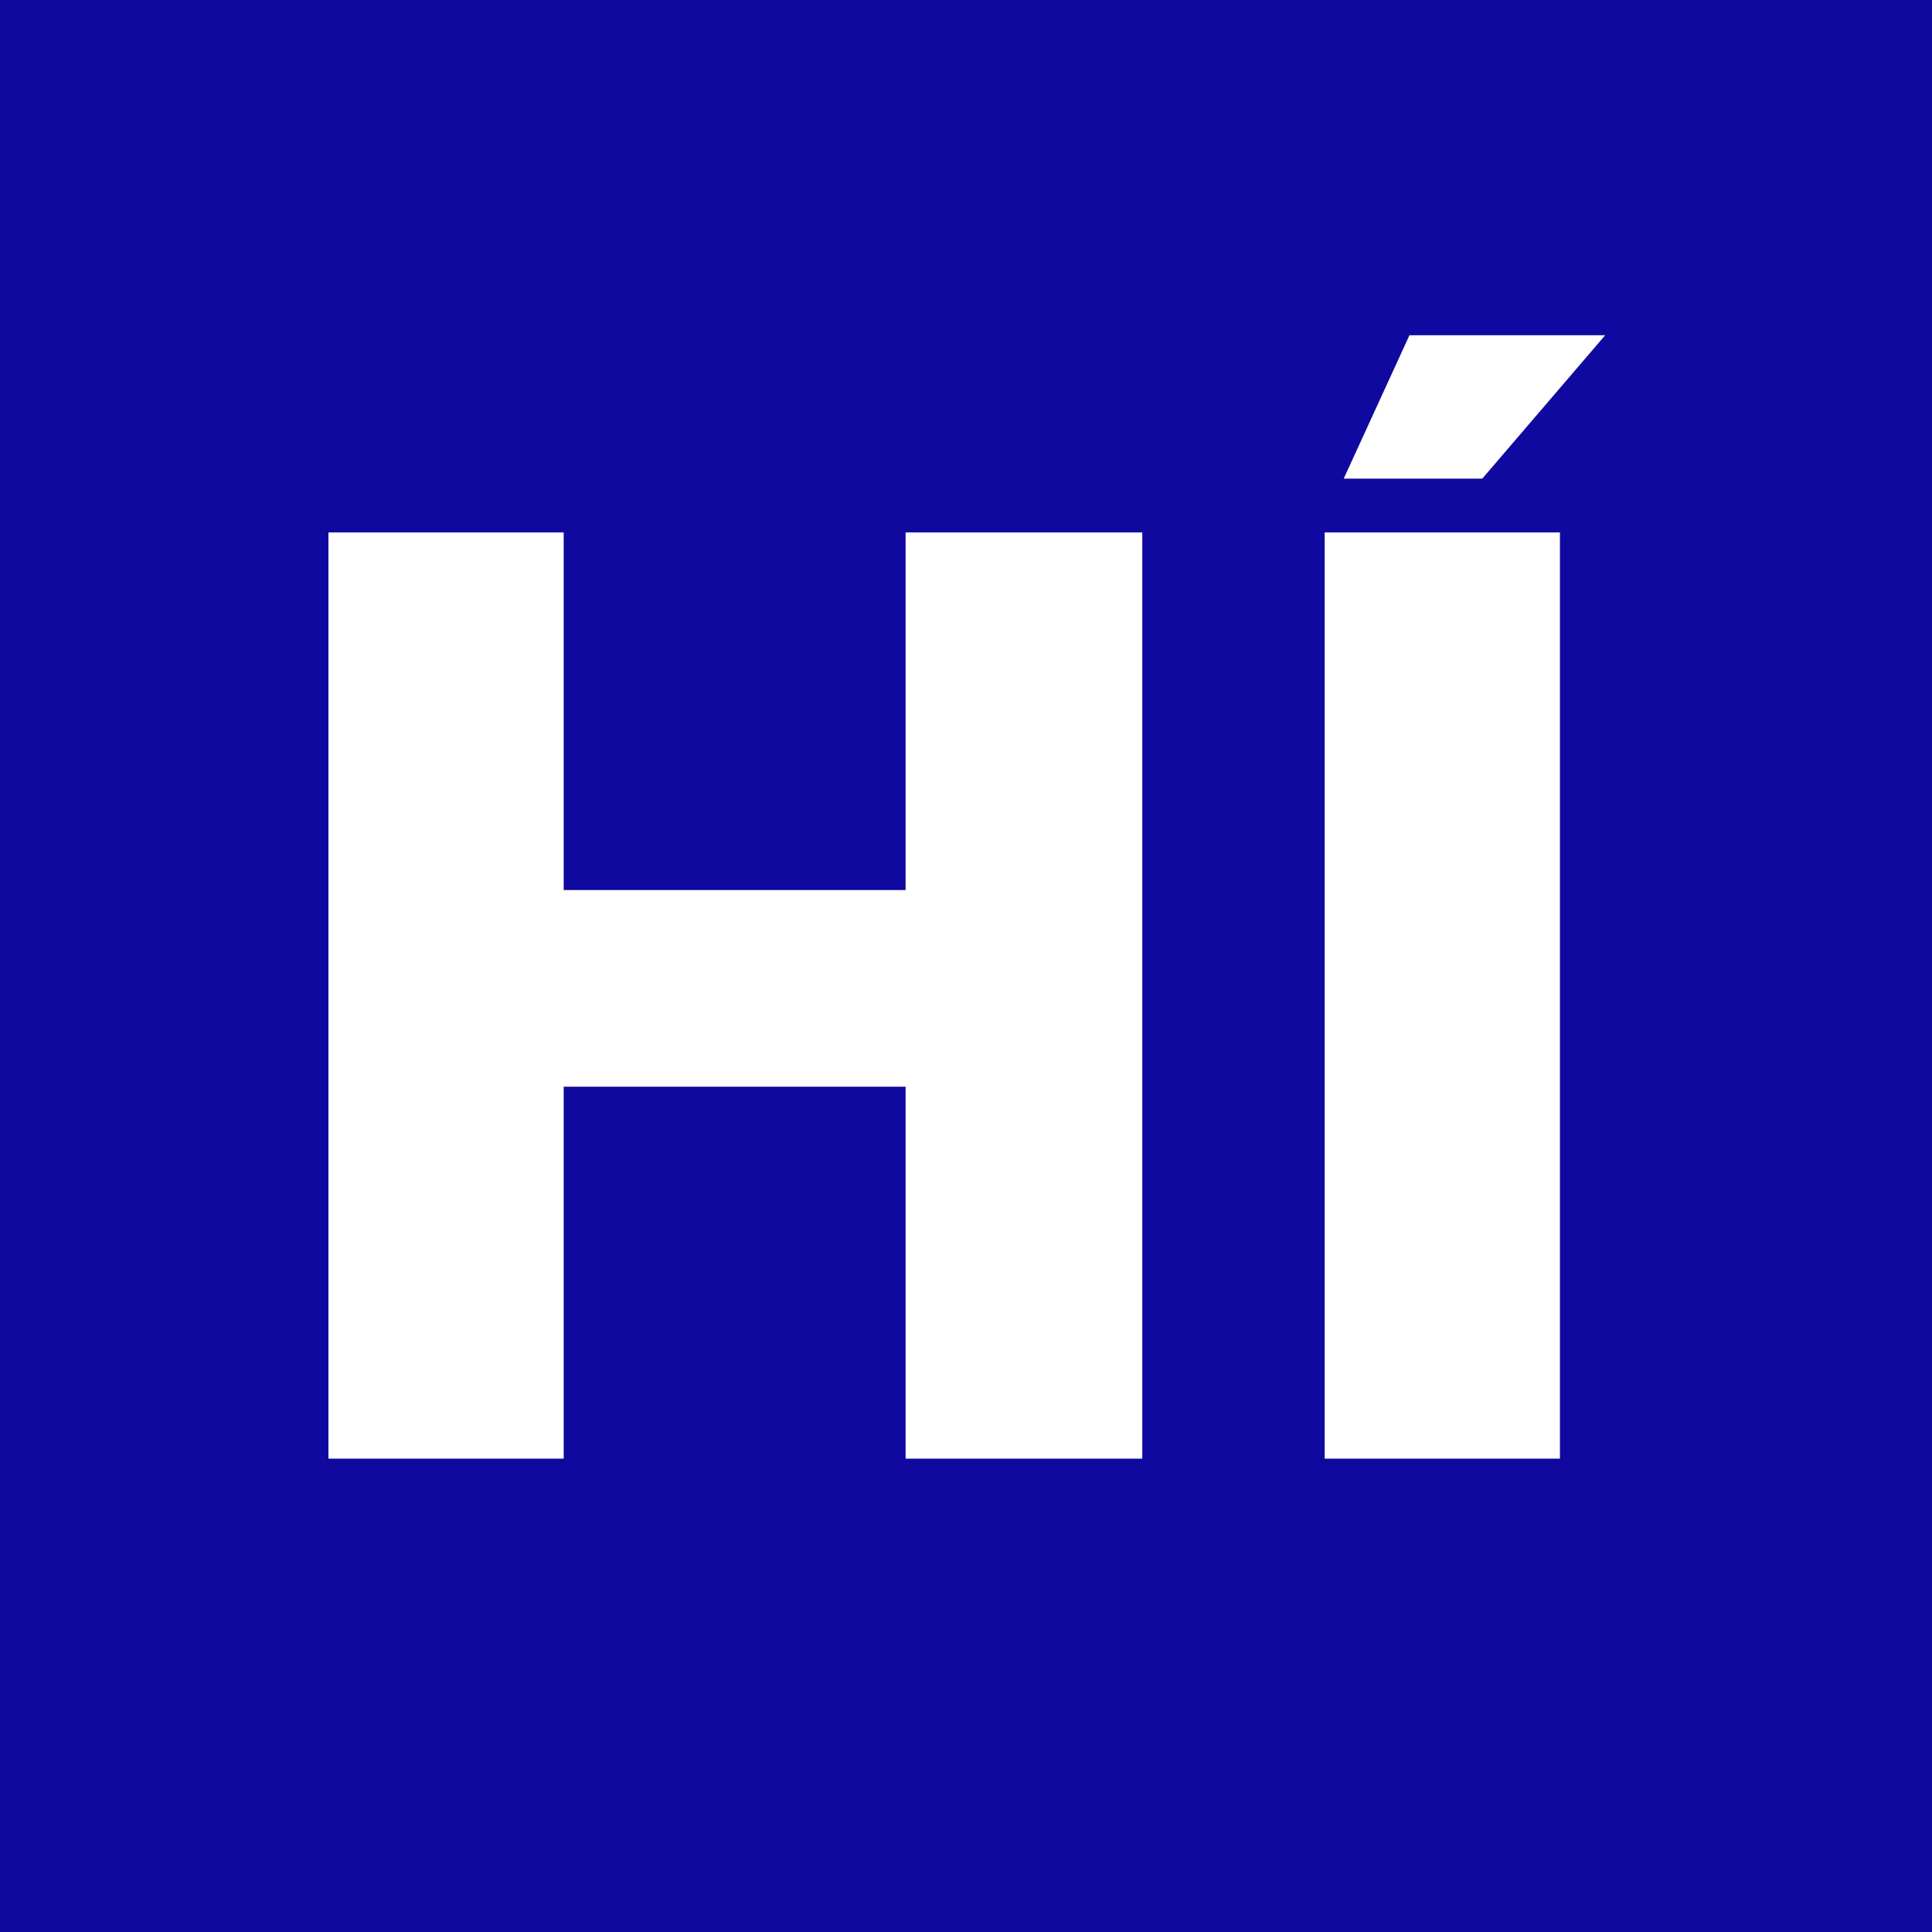 <svg width="700" height="700" viewBox="0 0 700 700" fill="none" xmlns="http://www.w3.org/2000/svg">
<path d="M700 0H0V700H700V0Z" fill="#C4C4C4"/>
<path d="M700 0H0V700H700V0Z" fill="#10099F"/>
<path d="M119 192.901H204.235V322.48H328.12V192.901H413.873V528.494H328.12V393.739H204.235V528.494H119V192.901Z" fill="white"/>
<path d="M565.192 192.901H479.957V528.494H565.192V192.901Z" fill="white"/>
<path d="M510.669 121.469H581.583L537.067 173.404H486.858L510.669 121.469Z" fill="white"/>
</svg>
